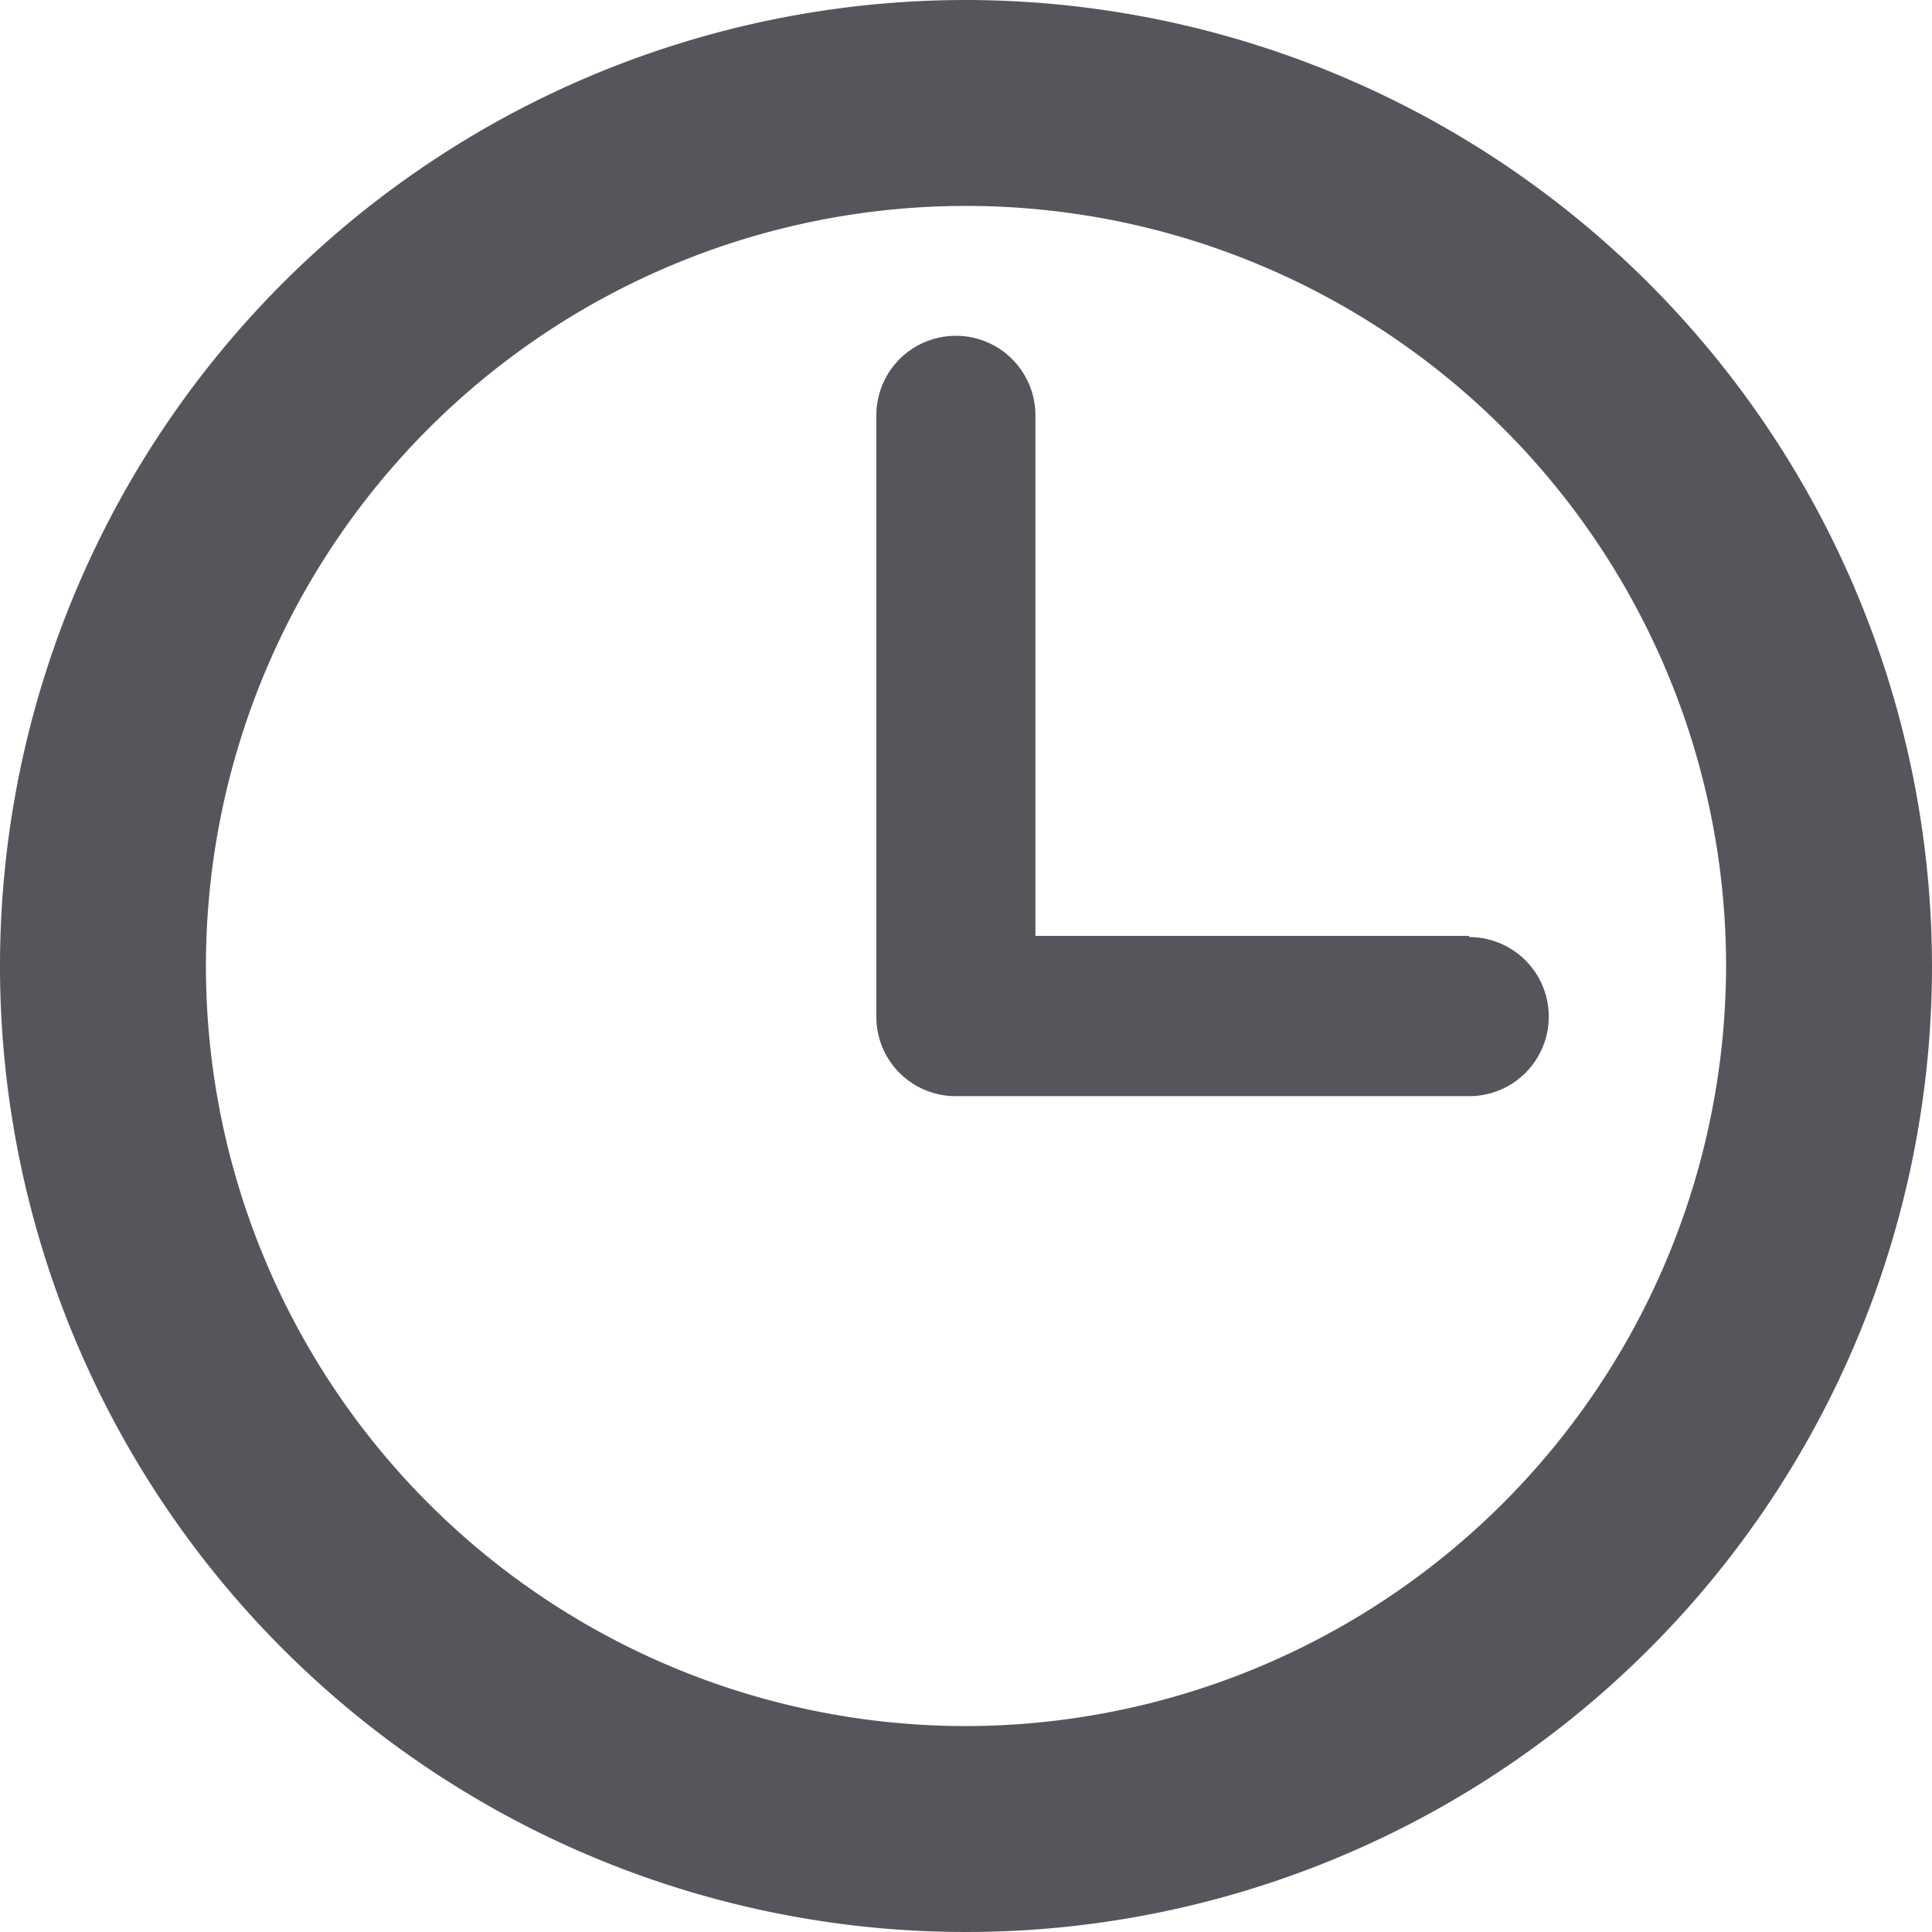 <svg xmlns="http://www.w3.org/2000/svg" viewBox="0 0 33.4 33.4"><defs><style>.cls-1{fill:#57555c;}</style></defs><title>dark_time</title><g id="Слой_2" data-name="Слой 2"><g id="Слой_1-2" data-name="Слой 1"><path class="cls-1" d="M16.7,0A16.7,16.7,0,1,0,33.4,16.7,16.72,16.72,0,0,0,16.7,0Zm0,29.84A13.14,13.14,0,1,1,29.84,16.7,13.16,13.16,0,0,1,16.7,29.84Zm0,0"/><path class="cls-1" d="M25.4,16.18H17.9v-9a1.37,1.37,0,0,0-2.75,0v10.4a1.37,1.37,0,0,0,1.37,1.37H25.4a1.37,1.37,0,1,0,0-2.75Zm0,0"/></g></g></svg>